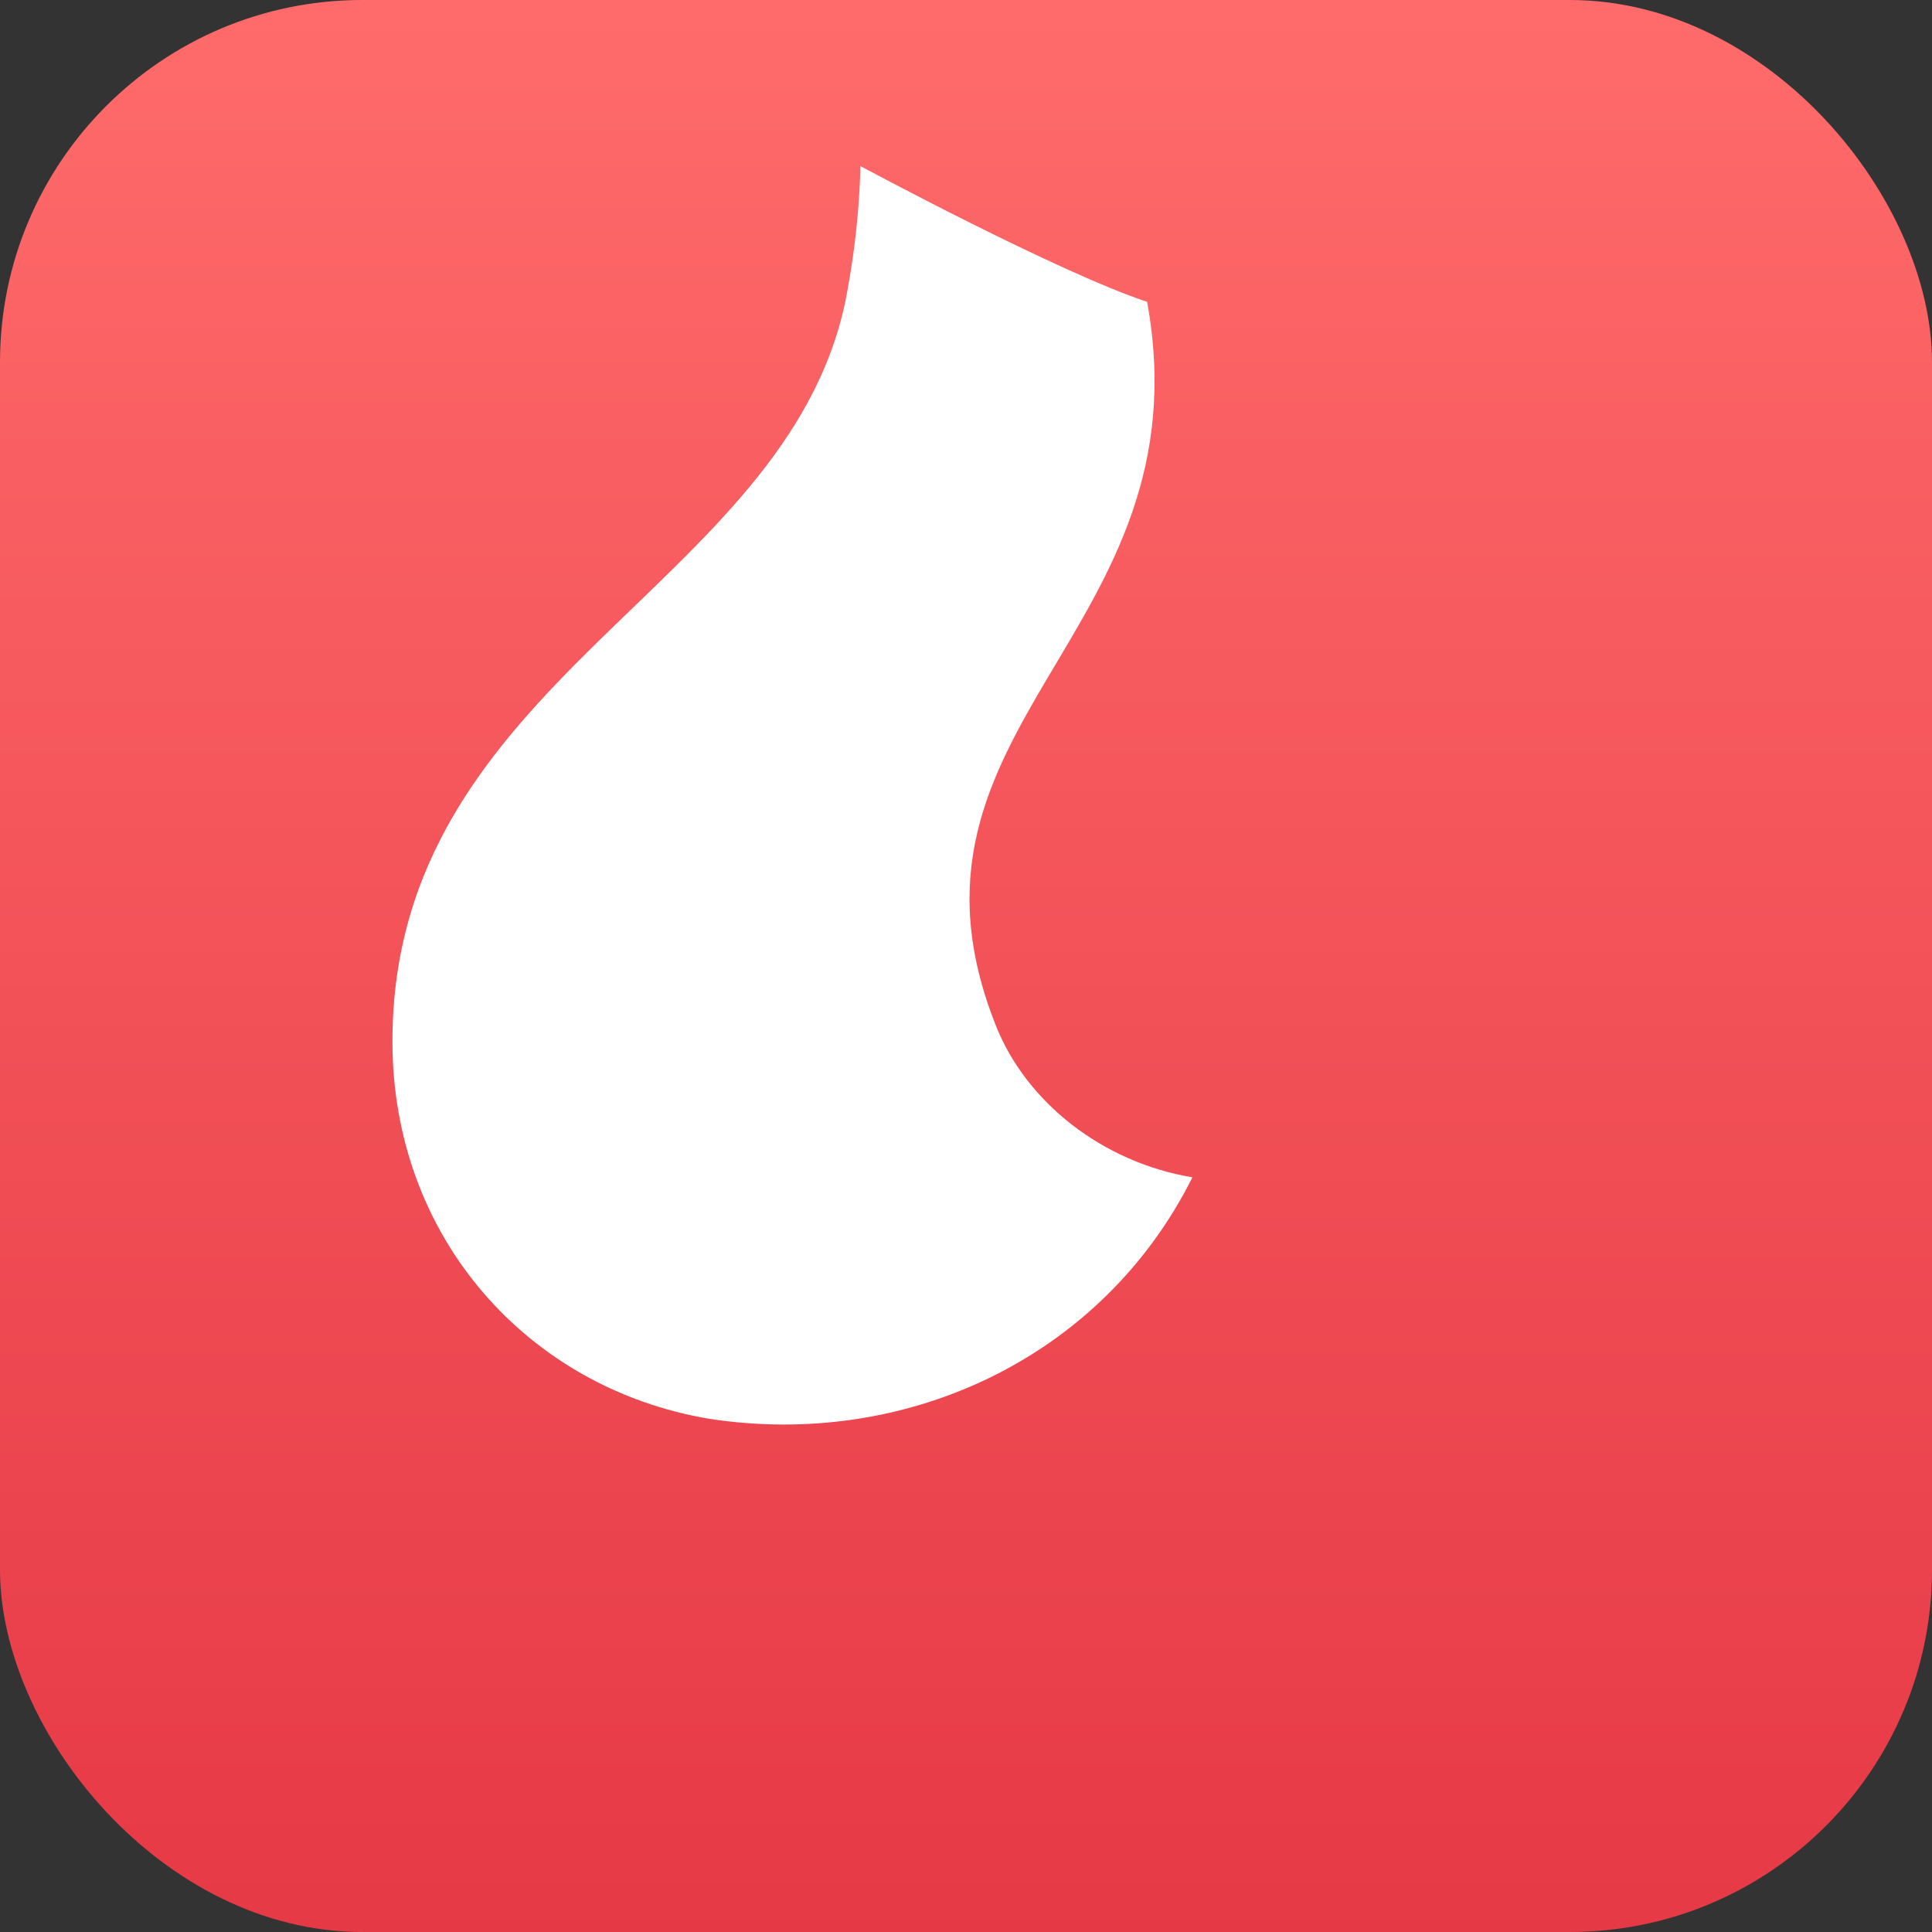 <svg xmlns="http://www.w3.org/2000/svg" viewBox="0 0 128 128">
  <rect x="0" y="0" width="128" height="128" fill="#333333" stroke="none"/>
  <defs>
    <linearGradient id="g" x1="0" y1="0" x2="0" y2="1">
      <stop offset="0" stop-color="#FF6B6B"/>
      <stop offset="1" stop-color="#E63946"/>
    </linearGradient>
  </defs>
  <rect width="128" height="128" rx="24" fill="url(#g)"/>
  <path d="M76 20c4 22-18 28-10 48 2 5 7 9 13 10-6 12-19 18-32 16-12-2-21-12-21-25 0-24 26-30 30-49 1-5 1-9 1-9s13 7 19 9z" fill="#fff"/>
</svg>